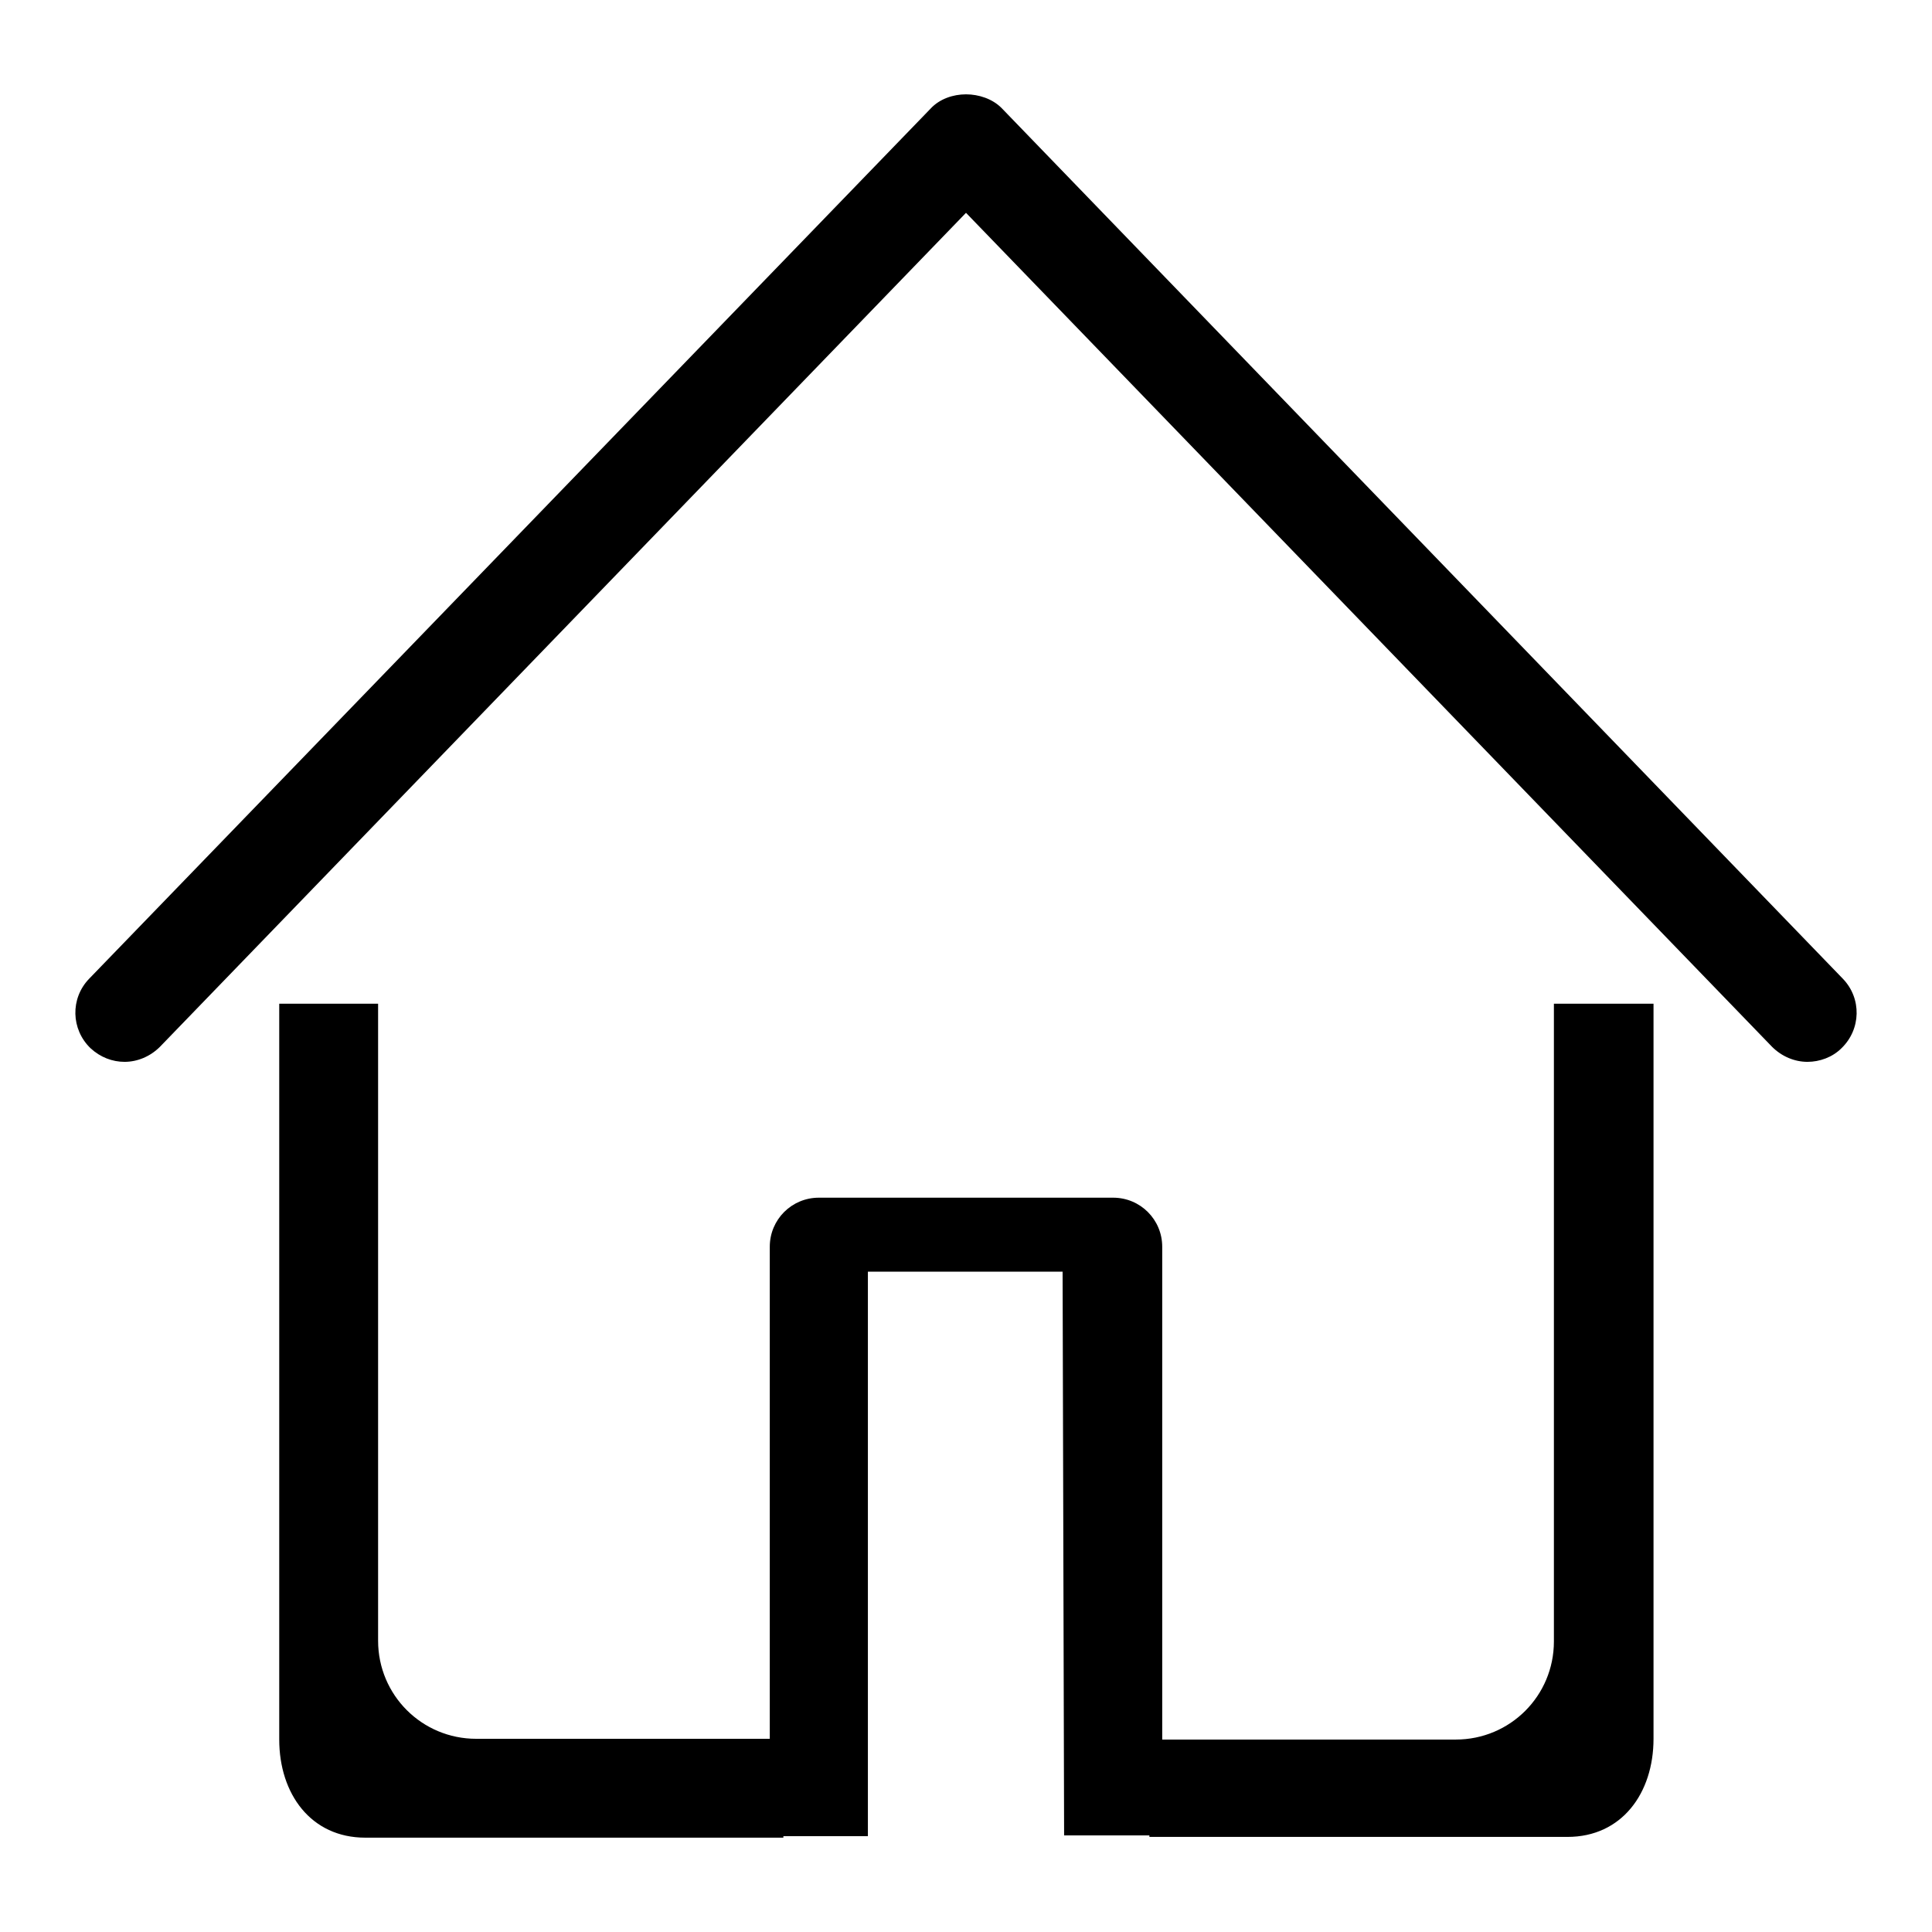 <?xml version="1.0" encoding="utf-8"?>
<!-- Svg Vector Icons : http://www.onlinewebfonts.com/icon -->
<!DOCTYPE svg PUBLIC "-//W3C//DTD SVG 1.1//EN" "http://www.w3.org/Graphics/SVG/1.1/DTD/svg11.dtd">
<svg version="1.1" xmlns="http://www.w3.org/2000/svg" xmlns:xlink="http://www.w3.org/1999/xlink" x="0px" y="0px" viewBox="0 0 256 256" enable-background="new 0 0 256 256" xml:space="preserve">
<g> <path fill="#000000" d="M205.9,133v84.5c0,7.2-5.8,13-13,13H154v-65.3c0-3.6-2.9-6.5-6.5-6.5h-39c-3.6,0-6.5,2.9-6.5,6.5v65.2H63.1 c-7.2,0-13-5.8-13-13V133H37v97.5c0,7.2,4.2,13,11.4,13h55.4v-0.2H115v-74.8h25.8l0.2,74.7h11.3v0.2h55.4c7.2,0,11.4-5.8,11.4-13 V133H205.9z M128,12.5c-1.7,0-3.5,0.6-4.7,1.9L11.8,129.7c-2.5,2.6-2.4,6.7,0.2,9.2c1.3,1.2,2.9,1.8,4.5,1.8c1.7,0,3.4-0.7,4.7-2 L128,28.2l106.8,110.5c1.3,1.3,3,2,4.7,2c1.6,0,3.3-0.6,4.5-1.8c2.6-2.5,2.7-6.6,0.2-9.2L132.7,14.3 C131.5,13.1,129.7,12.5,128,12.5L128,12.5z"/></g>
</svg>